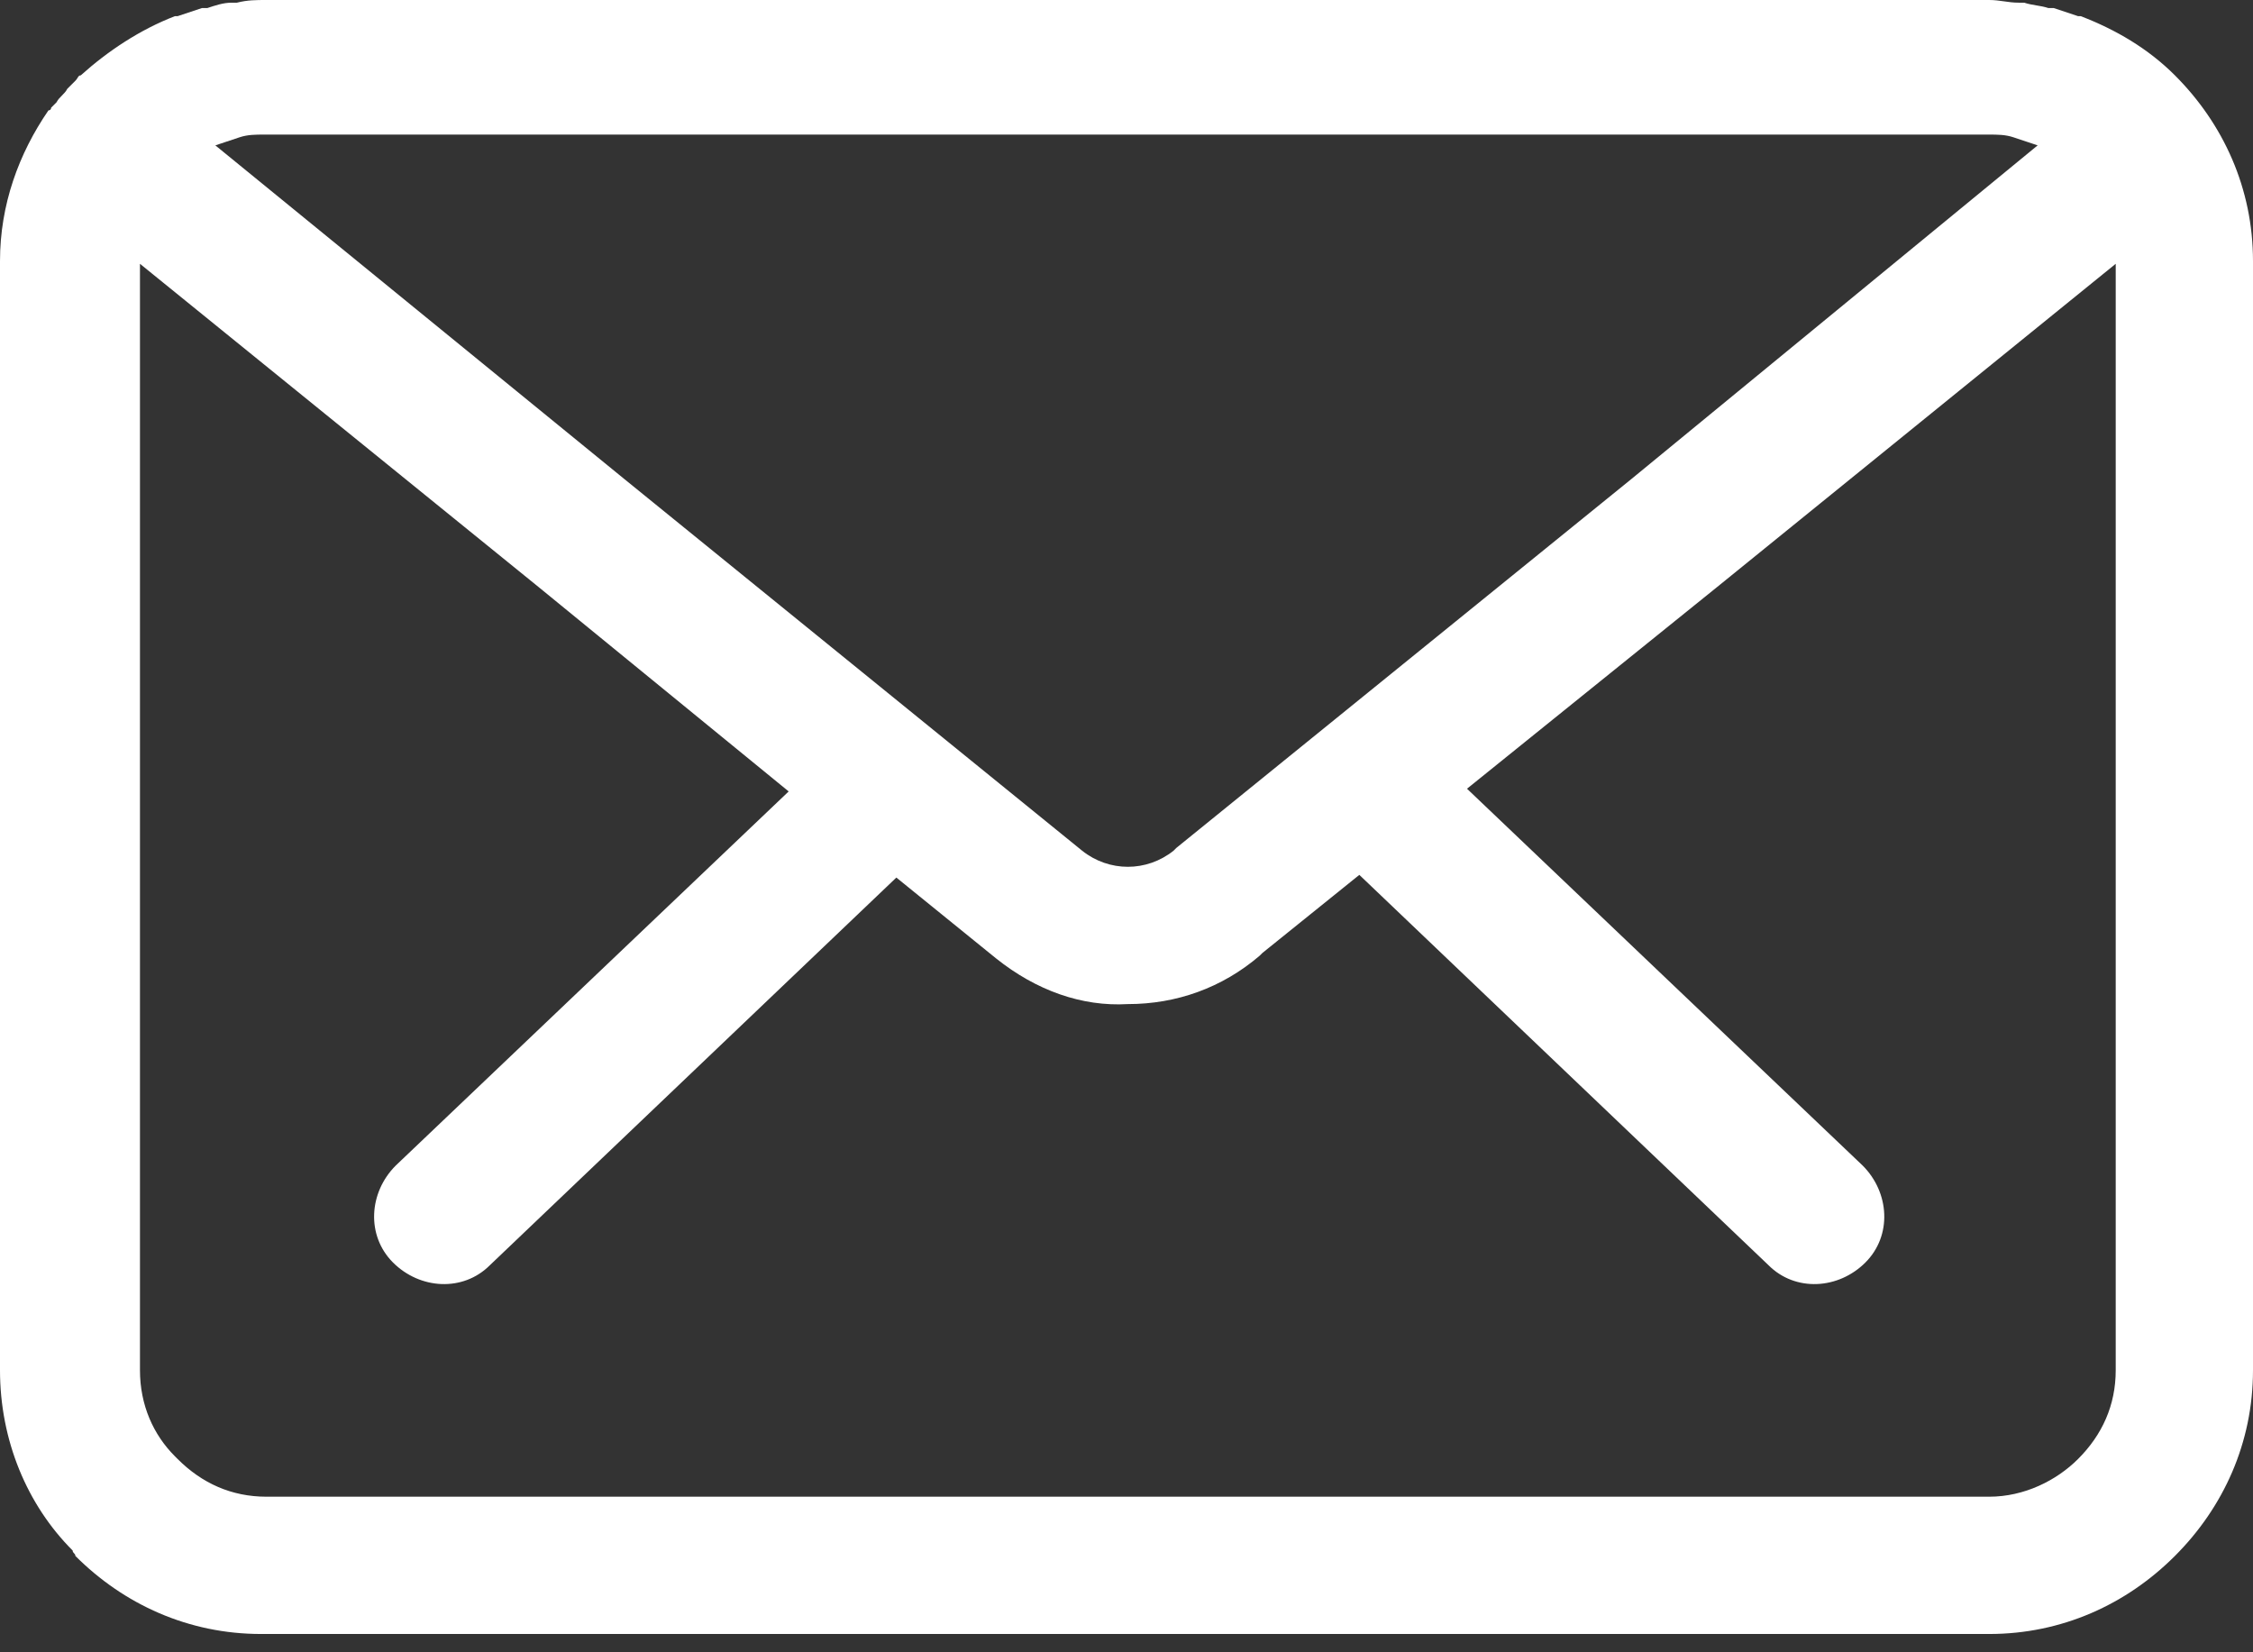 <svg width="120" height="88" viewBox="0 0 120 88" fill="none" xmlns="http://www.w3.org/2000/svg">
<rect x="0" y="0" width="120" height="88" fill="#333333" stroke="none"/>
<path d="M115.842 4.014C114.409 2.581 112.688 1.577 110.824 0.86C110.824 0.86 110.824 0.86 110.681 0.86C110.251 0.717 109.821 0.573 109.391 0.43C109.247 0.43 109.247 0.43 109.104 0.43C108.674 0.287 108.244 0.287 107.814 0.143C107.67 0.143 107.527 0.143 107.527 0.143C106.953 0.143 106.523 0 105.95 0H14.194C13.62 0 13.19 5.44774e-07 12.617 0.143C12.473 0.143 12.33 0.143 12.33 0.143C11.9 0.143 11.47 0.287 11.039 0.43C10.896 0.43 10.896 0.43 10.753 0.43C10.323 0.573 9.892 0.717 9.462 0.86C9.462 0.86 9.462 0.86 9.319 0.86C7.455 1.577 5.735 2.724 4.301 4.014C4.158 4.014 4.158 4.158 4.014 4.301C3.871 4.444 3.728 4.588 3.584 4.731C3.441 5.018 3.154 5.161 3.011 5.448C2.867 5.591 2.867 5.591 2.724 5.735C2.724 5.735 2.724 5.878 2.581 5.878C1.004 8.172 0 10.896 0 13.907V72.975C0 76.703 1.434 80.143 3.871 82.581C3.871 82.724 4.014 82.724 4.014 82.867C6.595 85.448 10.036 87.025 13.907 87.025H105.95C109.821 87.025 113.262 85.448 115.842 82.867C118.423 80.287 120 76.846 120 72.975V13.907C120 10.036 118.423 6.595 115.842 4.014ZM12.76 7.312C13.19 7.168 13.62 7.168 14.05 7.168H105.95C106.38 7.168 106.81 7.168 107.24 7.312C107.67 7.455 108.1 7.599 108.53 7.742L86.882 25.52L62.652 45.161L62.509 45.305C61.792 45.878 60.932 46.165 60.072 46.165C59.212 46.165 58.351 45.878 57.634 45.305L33.262 25.52L11.47 7.742C11.9 7.599 12.33 7.455 12.76 7.312ZM112.688 72.975C112.688 74.839 111.971 76.416 110.681 77.706C109.534 78.853 107.814 79.713 105.95 79.713H14.194C12.33 79.713 10.753 78.996 9.462 77.706L9.319 77.563C8.172 76.416 7.455 74.839 7.455 72.975V14.05L28.674 31.255L42.007 42.151L21.075 62.079C19.642 63.513 19.498 65.806 20.932 67.24C22.366 68.674 24.66 68.817 26.093 67.383L47.742 46.738L53.047 51.039C55.197 52.76 57.634 53.62 60.072 53.477C62.652 53.477 65.09 52.617 67.097 50.896L67.24 50.753L72.401 46.595L94.194 67.383C95.627 68.817 97.921 68.674 99.355 67.24C100.789 65.806 100.645 63.513 99.212 62.079L78.136 42.007L91.469 31.255L112.688 14.05V72.975Z" fill="white"/>
</svg>
